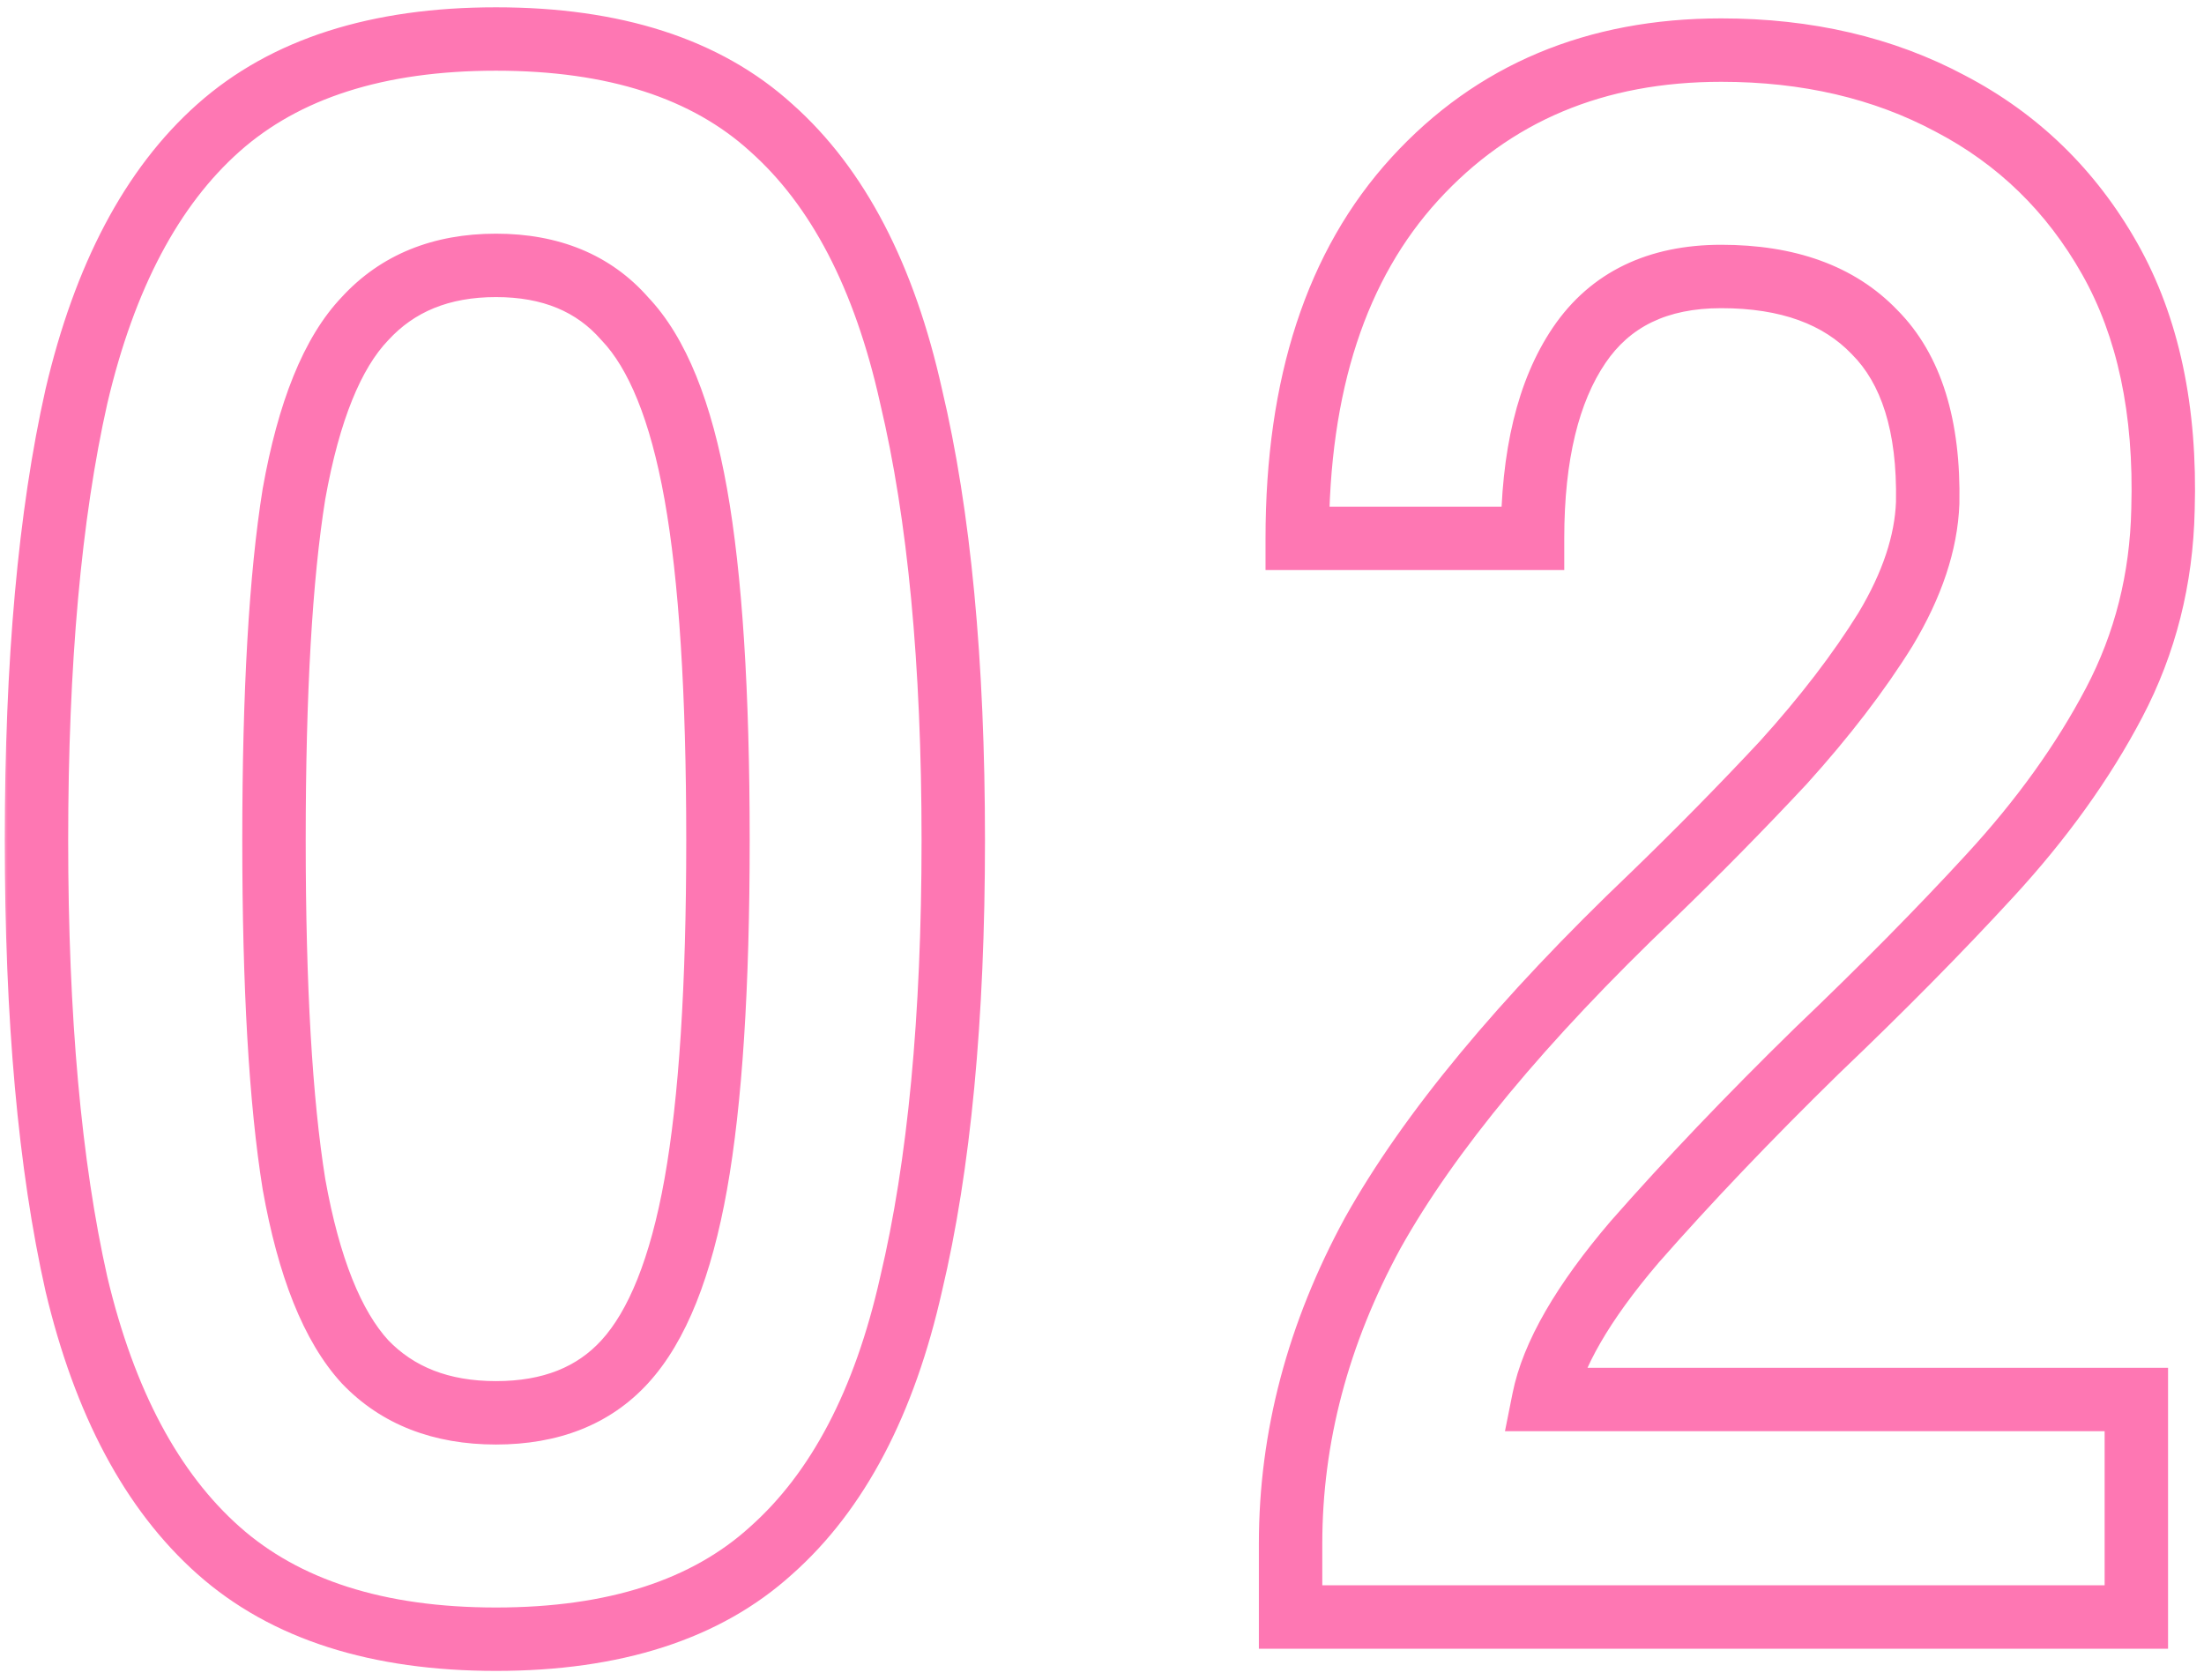 <svg width="139" height="106" viewBox="0 0 139 106" fill="none" xmlns="http://www.w3.org/2000/svg">
<mask id="path-1-outside-1_1528_3890" maskUnits="userSpaceOnUse" x="0" y="0" width="139" height="106" fill="black">
<rect fill="white" width="139" height="106"/>
<path d="M31.28 103.4C23.813 103.4 17.98 101.533 13.78 97.8C9.58 94.067 6.593 88.467 4.82 81C3.14 73.533 2.3 64.2 2.3 53C2.3 41.8 3.14 32.467 4.82 25C6.593 17.44 9.58 11.793 13.78 8.06C17.98 4.327 23.813 2.46 31.28 2.46C38.747 2.46 44.533 4.327 48.64 8.06C52.84 11.793 55.78 17.44 57.46 25C59.233 32.467 60.12 41.8 60.12 53C60.12 64.2 59.233 73.533 57.46 81C55.78 88.467 52.84 94.067 48.64 97.8C44.533 101.533 38.747 103.4 31.28 103.4ZM31.28 89.12C34.733 89.12 37.44 88.047 39.4 85.9C41.453 83.66 42.947 79.927 43.88 74.7C44.813 69.473 45.28 62.24 45.28 53C45.28 43.667 44.813 36.387 43.88 31.16C42.947 25.933 41.453 22.247 39.4 20.1C37.44 17.86 34.733 16.74 31.28 16.74C27.827 16.74 25.073 17.86 23.02 20.1C20.967 22.247 19.473 25.933 18.54 31.16C17.7 36.387 17.28 43.667 17.28 53C17.28 62.24 17.7 69.473 18.54 74.7C19.473 79.927 20.967 83.66 23.02 85.9C25.073 88.047 27.827 89.12 31.28 89.12ZM81.393 102V97.38C81.393 90.66 83.12 84.127 86.573 77.78C90.12 71.433 96 64.34 104.213 56.5C107.107 53.7 109.86 50.9 112.473 48.1C115.087 45.207 117.233 42.407 118.913 39.7C120.593 36.9 121.48 34.24 121.573 31.72C121.667 26.867 120.547 23.273 118.213 20.94C115.973 18.607 112.753 17.44 108.553 17.44C104.54 17.44 101.553 18.887 99.593 21.78C97.633 24.673 96.653 28.733 96.653 33.96H81.813C81.813 24.253 84.287 16.693 89.233 11.28C94.18 5.867 100.62 3.16 108.553 3.16C113.967 3.16 118.773 4.28 122.973 6.52C127.267 8.76 130.627 12.027 133.053 16.32C135.48 20.613 136.6 25.887 136.413 32.14C136.32 36.527 135.293 40.587 133.333 44.32C131.373 48.053 128.76 51.693 125.493 55.24C122.32 58.693 118.68 62.38 114.573 66.3C110.28 70.5 106.453 74.513 103.093 78.34C99.827 82.167 97.913 85.48 97.353 88.28H134.733V102H81.393Z"/>
</mask>
<path d="M13.78 97.8L15.109 96.305L13.78 97.8ZM4.82 81L2.869 81.439L2.871 81.451L2.874 81.462L4.82 81ZM4.82 25L2.873 24.543L2.871 24.552L2.869 24.561L4.82 25ZM13.78 8.06L15.109 9.555V9.555L13.78 8.06ZM48.64 8.06L47.295 9.54L47.303 9.547L47.311 9.555L48.64 8.06ZM57.46 25L55.508 25.434L55.511 25.448L55.514 25.462L57.46 25ZM57.46 81L55.514 80.538L55.511 80.549L55.509 80.561L57.46 81ZM48.64 97.8L47.311 96.305L47.303 96.313L47.295 96.32L48.64 97.8ZM39.4 85.9L37.926 84.549L37.923 84.552L39.4 85.9ZM43.88 74.7L41.911 74.348L43.88 74.7ZM43.88 31.16L41.911 31.512L43.88 31.16ZM39.4 20.1L37.895 21.417L37.924 21.45L37.955 21.482L39.4 20.1ZM23.02 20.1L24.465 21.482L24.48 21.467L24.494 21.451L23.02 20.1ZM18.54 31.16L16.571 30.808L16.568 30.826L16.565 30.843L18.54 31.16ZM18.54 74.7L16.565 75.017L16.568 75.034L16.571 75.052L18.54 74.7ZM23.02 85.9L21.546 87.251L21.56 87.267L21.575 87.282L23.02 85.9ZM31.28 103.4V101.4C24.14 101.4 18.836 99.619 15.109 96.305L13.78 97.8L12.451 99.295C17.124 103.448 23.487 105.4 31.28 105.4V103.4ZM13.78 97.8L15.109 96.305C11.309 92.928 8.478 87.748 6.766 80.538L4.82 81L2.874 81.462C4.708 89.186 7.851 95.205 12.451 99.295L13.78 97.8ZM4.82 81L6.771 80.561C5.135 73.288 4.3 64.114 4.3 53H2.3H0.3C0.3 64.286 1.145 73.779 2.869 81.439L4.82 81ZM2.3 53H4.3C4.3 41.886 5.135 32.712 6.771 25.439L4.82 25L2.869 24.561C1.145 32.221 0.3 41.714 0.3 53H2.3ZM4.82 25L6.767 25.457C8.481 18.149 11.315 12.927 15.109 9.555L13.78 8.06L12.451 6.565C7.845 10.659 4.705 16.731 2.873 24.543L4.82 25ZM13.78 8.06L15.109 9.555C18.836 6.241 24.14 4.46 31.28 4.46V2.46V0.46C23.487 0.46 17.124 2.412 12.451 6.565L13.78 8.06ZM31.28 2.46V4.46C38.424 4.46 43.667 6.242 47.295 9.54L48.64 8.06L49.985 6.58C45.399 2.411 39.07 0.46 31.28 0.46V2.46ZM48.64 8.06L47.311 9.555C51.098 12.921 53.885 18.133 55.508 25.434L57.46 25L59.412 24.566C57.675 16.747 54.582 10.666 49.969 6.565L48.64 8.06ZM57.46 25L55.514 25.462C57.239 32.726 58.12 41.891 58.12 53H60.12H62.12C62.12 41.709 61.227 32.208 59.406 24.538L57.46 25ZM60.12 53H58.12C58.12 64.109 57.239 73.274 55.514 80.538L57.46 81L59.406 81.462C61.227 73.792 62.12 64.291 62.12 53H60.12ZM57.46 81L55.509 80.561C53.888 87.764 51.103 92.935 47.311 96.305L48.64 97.8L49.969 99.295C54.577 95.199 57.672 89.169 59.411 81.439L57.46 81ZM48.64 97.8L47.295 96.32C43.667 99.618 38.424 101.4 31.28 101.4V103.4V105.4C39.07 105.4 45.399 103.449 49.985 99.28L48.64 97.8ZM31.28 89.12V91.12C35.18 91.12 38.467 89.888 40.877 87.249L39.4 85.9L37.923 84.552C36.413 86.205 34.286 87.12 31.28 87.12V89.12ZM39.4 85.9L40.874 87.251C43.312 84.593 44.892 80.407 45.849 75.052L43.88 74.7L41.911 74.348C41.001 79.446 39.595 82.728 37.926 84.549L39.4 85.9ZM43.88 74.7L45.849 75.052C46.813 69.654 47.28 62.285 47.28 53H45.28H43.28C43.28 62.195 42.814 69.292 41.911 74.348L43.88 74.7ZM45.28 53H47.28C47.28 43.623 46.813 36.206 45.849 30.808L43.88 31.16L41.911 31.512C42.814 36.567 43.28 43.71 43.28 53H45.28ZM43.88 31.16L45.849 30.808C44.894 25.46 43.311 21.296 40.845 18.718L39.4 20.1L37.955 21.482C39.595 23.198 41 26.407 41.911 31.512L43.88 31.16ZM39.4 20.1L40.905 18.783C38.503 16.038 35.208 14.74 31.28 14.74V16.74V18.74C34.259 18.74 36.377 19.682 37.895 21.417L39.4 20.1ZM31.28 16.74V14.74C27.351 14.74 24.031 16.037 21.546 18.748L23.02 20.1L24.494 21.451C26.115 19.683 28.303 18.74 31.28 18.74V16.74ZM23.02 20.1L21.575 18.718C19.109 21.296 17.526 25.46 16.571 30.808L18.54 31.16L20.509 31.512C21.42 26.407 22.825 23.198 24.465 21.482L23.02 20.1ZM18.54 31.16L16.565 30.843C15.7 36.224 15.28 43.627 15.28 53H17.28H19.28C19.28 43.706 19.7 36.549 20.515 31.477L18.54 31.16ZM17.28 53H15.28C15.28 62.28 15.7 69.636 16.565 75.017L18.54 74.7L20.515 74.383C19.7 69.31 19.28 62.2 19.28 53H17.28ZM18.54 74.7L16.571 75.052C17.527 80.407 19.108 84.593 21.546 87.251L23.02 85.9L24.494 84.549C22.825 82.728 21.419 79.446 20.509 74.348L18.54 74.7ZM23.02 85.9L21.575 87.282C24.067 89.888 27.377 91.12 31.28 91.12V89.12V87.12C28.276 87.12 26.079 86.205 24.465 84.518L23.02 85.9ZM81.393 102H79.393V104H81.393V102ZM86.573 77.78L84.828 76.804L84.822 76.814L84.817 76.824L86.573 77.78ZM104.213 56.5L105.594 57.947L105.604 57.937L104.213 56.5ZM112.473 48.1L113.936 49.465L113.947 49.453L113.958 49.441L112.473 48.1ZM118.913 39.7L120.613 40.755L120.621 40.742L120.628 40.729L118.913 39.7ZM121.573 31.72L123.572 31.794L123.573 31.776L123.573 31.758L121.573 31.72ZM118.213 20.94L116.771 22.325L116.785 22.34L116.799 22.354L118.213 20.94ZM99.593 21.78L101.249 22.902V22.902L99.593 21.78ZM96.653 33.96V35.96H98.653V33.96H96.653ZM81.813 33.96H79.813V35.96H81.813V33.96ZM89.233 11.28L90.71 12.629V12.629L89.233 11.28ZM122.973 6.52L122.032 8.285L122.04 8.289L122.048 8.293L122.973 6.52ZM136.413 32.14L134.414 32.08L134.414 32.089L134.414 32.097L136.413 32.14ZM133.333 44.32L131.563 43.39L133.333 44.32ZM125.493 55.24L124.022 53.885L124.021 53.887L125.493 55.24ZM114.573 66.3L113.192 64.853L113.184 64.862L113.175 64.87L114.573 66.3ZM103.093 78.34L101.591 77.02L101.581 77.031L101.572 77.041L103.093 78.34ZM97.353 88.28L95.392 87.888L94.914 90.28H97.353V88.28ZM134.733 88.28H136.733V86.28H134.733V88.28ZM134.733 102V104H136.733V102H134.733ZM81.393 102H83.393V97.38H81.393H79.393V102H81.393ZM81.393 97.38H83.393C83.393 91.019 85.024 84.812 88.33 78.736L86.573 77.78L84.817 76.824C81.216 83.441 79.393 90.301 79.393 97.38H81.393ZM86.573 77.78L88.319 78.756C91.73 72.653 97.454 65.717 105.594 57.947L104.213 56.5L102.832 55.053C94.546 62.963 88.51 70.214 84.828 76.804L86.573 77.78ZM104.213 56.5L105.604 57.937C108.521 55.115 111.298 52.291 113.936 49.465L112.473 48.1L111.011 46.735C108.422 49.509 105.693 52.285 102.823 55.063L104.213 56.5ZM112.473 48.1L113.958 49.441C116.634 46.477 118.858 43.582 120.613 40.755L118.913 39.7L117.214 38.645C115.609 41.231 113.54 43.936 110.989 46.759L112.473 48.1ZM118.913 39.7L120.628 40.729C122.432 37.723 123.463 34.736 123.572 31.794L121.573 31.72L119.575 31.646C119.497 33.744 118.755 36.077 117.198 38.671L118.913 39.7ZM121.573 31.72L123.573 31.758C123.672 26.618 122.495 22.393 119.628 19.526L118.213 20.94L116.799 22.354C118.598 24.153 119.662 27.115 119.574 31.681L121.573 31.72ZM118.213 20.94L119.656 19.555C116.935 16.721 113.127 15.44 108.553 15.44V17.44V19.44C112.379 19.44 115.012 20.493 116.771 22.325L118.213 20.94ZM108.553 17.44V15.44C103.991 15.44 100.33 17.127 97.938 20.658L99.593 21.78L101.249 22.902C102.777 20.646 105.089 19.44 108.553 19.44V17.44ZM99.593 21.78L97.938 20.658C95.668 24.009 94.653 28.52 94.653 33.96H96.653H98.653C98.653 28.947 99.599 25.337 101.249 22.902L99.593 21.78ZM96.653 33.96V31.96H81.813V33.96V35.96H96.653V33.96ZM81.813 33.96H83.813C83.813 24.587 86.197 17.568 90.71 12.629L89.233 11.28L87.757 9.931C82.377 15.819 79.813 23.919 79.813 33.96H81.813ZM89.233 11.28L90.71 12.629C95.244 7.667 101.13 5.16 108.553 5.16V3.16V1.16C100.11 1.16 93.116 4.066 87.757 9.931L89.233 11.28ZM108.553 3.16V5.16C113.684 5.16 118.16 6.219 122.032 8.285L122.973 6.52L123.915 4.755C119.387 2.341 114.25 1.16 108.553 1.16V3.16ZM122.973 6.52L122.048 8.293C125.993 10.351 129.072 13.341 131.312 17.304L133.053 16.32L134.795 15.336C132.182 10.713 128.541 7.169 123.899 4.747L122.973 6.52ZM133.053 16.32L131.312 17.304C133.517 21.205 134.593 26.095 134.414 32.08L136.413 32.14L138.413 32.2C138.607 25.678 137.443 20.022 134.795 15.336L133.053 16.32ZM136.413 32.14L134.414 32.097C134.327 36.188 133.373 39.942 131.563 43.39L133.333 44.32L135.104 45.25C137.214 41.231 138.313 36.866 138.413 32.182L136.413 32.14ZM133.333 44.32L131.563 43.39C129.694 46.949 127.188 50.449 124.022 53.885L125.493 55.24L126.965 56.595C130.333 52.938 133.053 49.157 135.104 45.25L133.333 44.32ZM125.493 55.24L124.021 53.887C120.882 57.302 117.274 60.957 113.192 64.853L114.573 66.3L115.954 67.747C120.086 63.803 123.758 60.085 126.966 56.593L125.493 55.24ZM114.573 66.3L113.175 64.87C108.852 69.1 104.989 73.15 101.591 77.02L103.093 78.34L104.596 79.66C107.918 75.877 111.709 71.9 115.972 67.73L114.573 66.3ZM103.093 78.34L101.572 77.041C98.23 80.957 96.053 84.586 95.392 87.888L97.353 88.28L99.315 88.672C99.774 86.374 101.424 83.376 104.615 79.638L103.093 78.34ZM97.353 88.28V90.28H134.733V88.28V86.28H97.353V88.28ZM134.733 88.28H132.733V102H134.733H136.733V88.28H134.733ZM134.733 102V100H81.393V102V104H134.733V102Z" fill="#FE77B3" mask="url(#path-1-outside-1_1528_3890)"/>
</svg>
